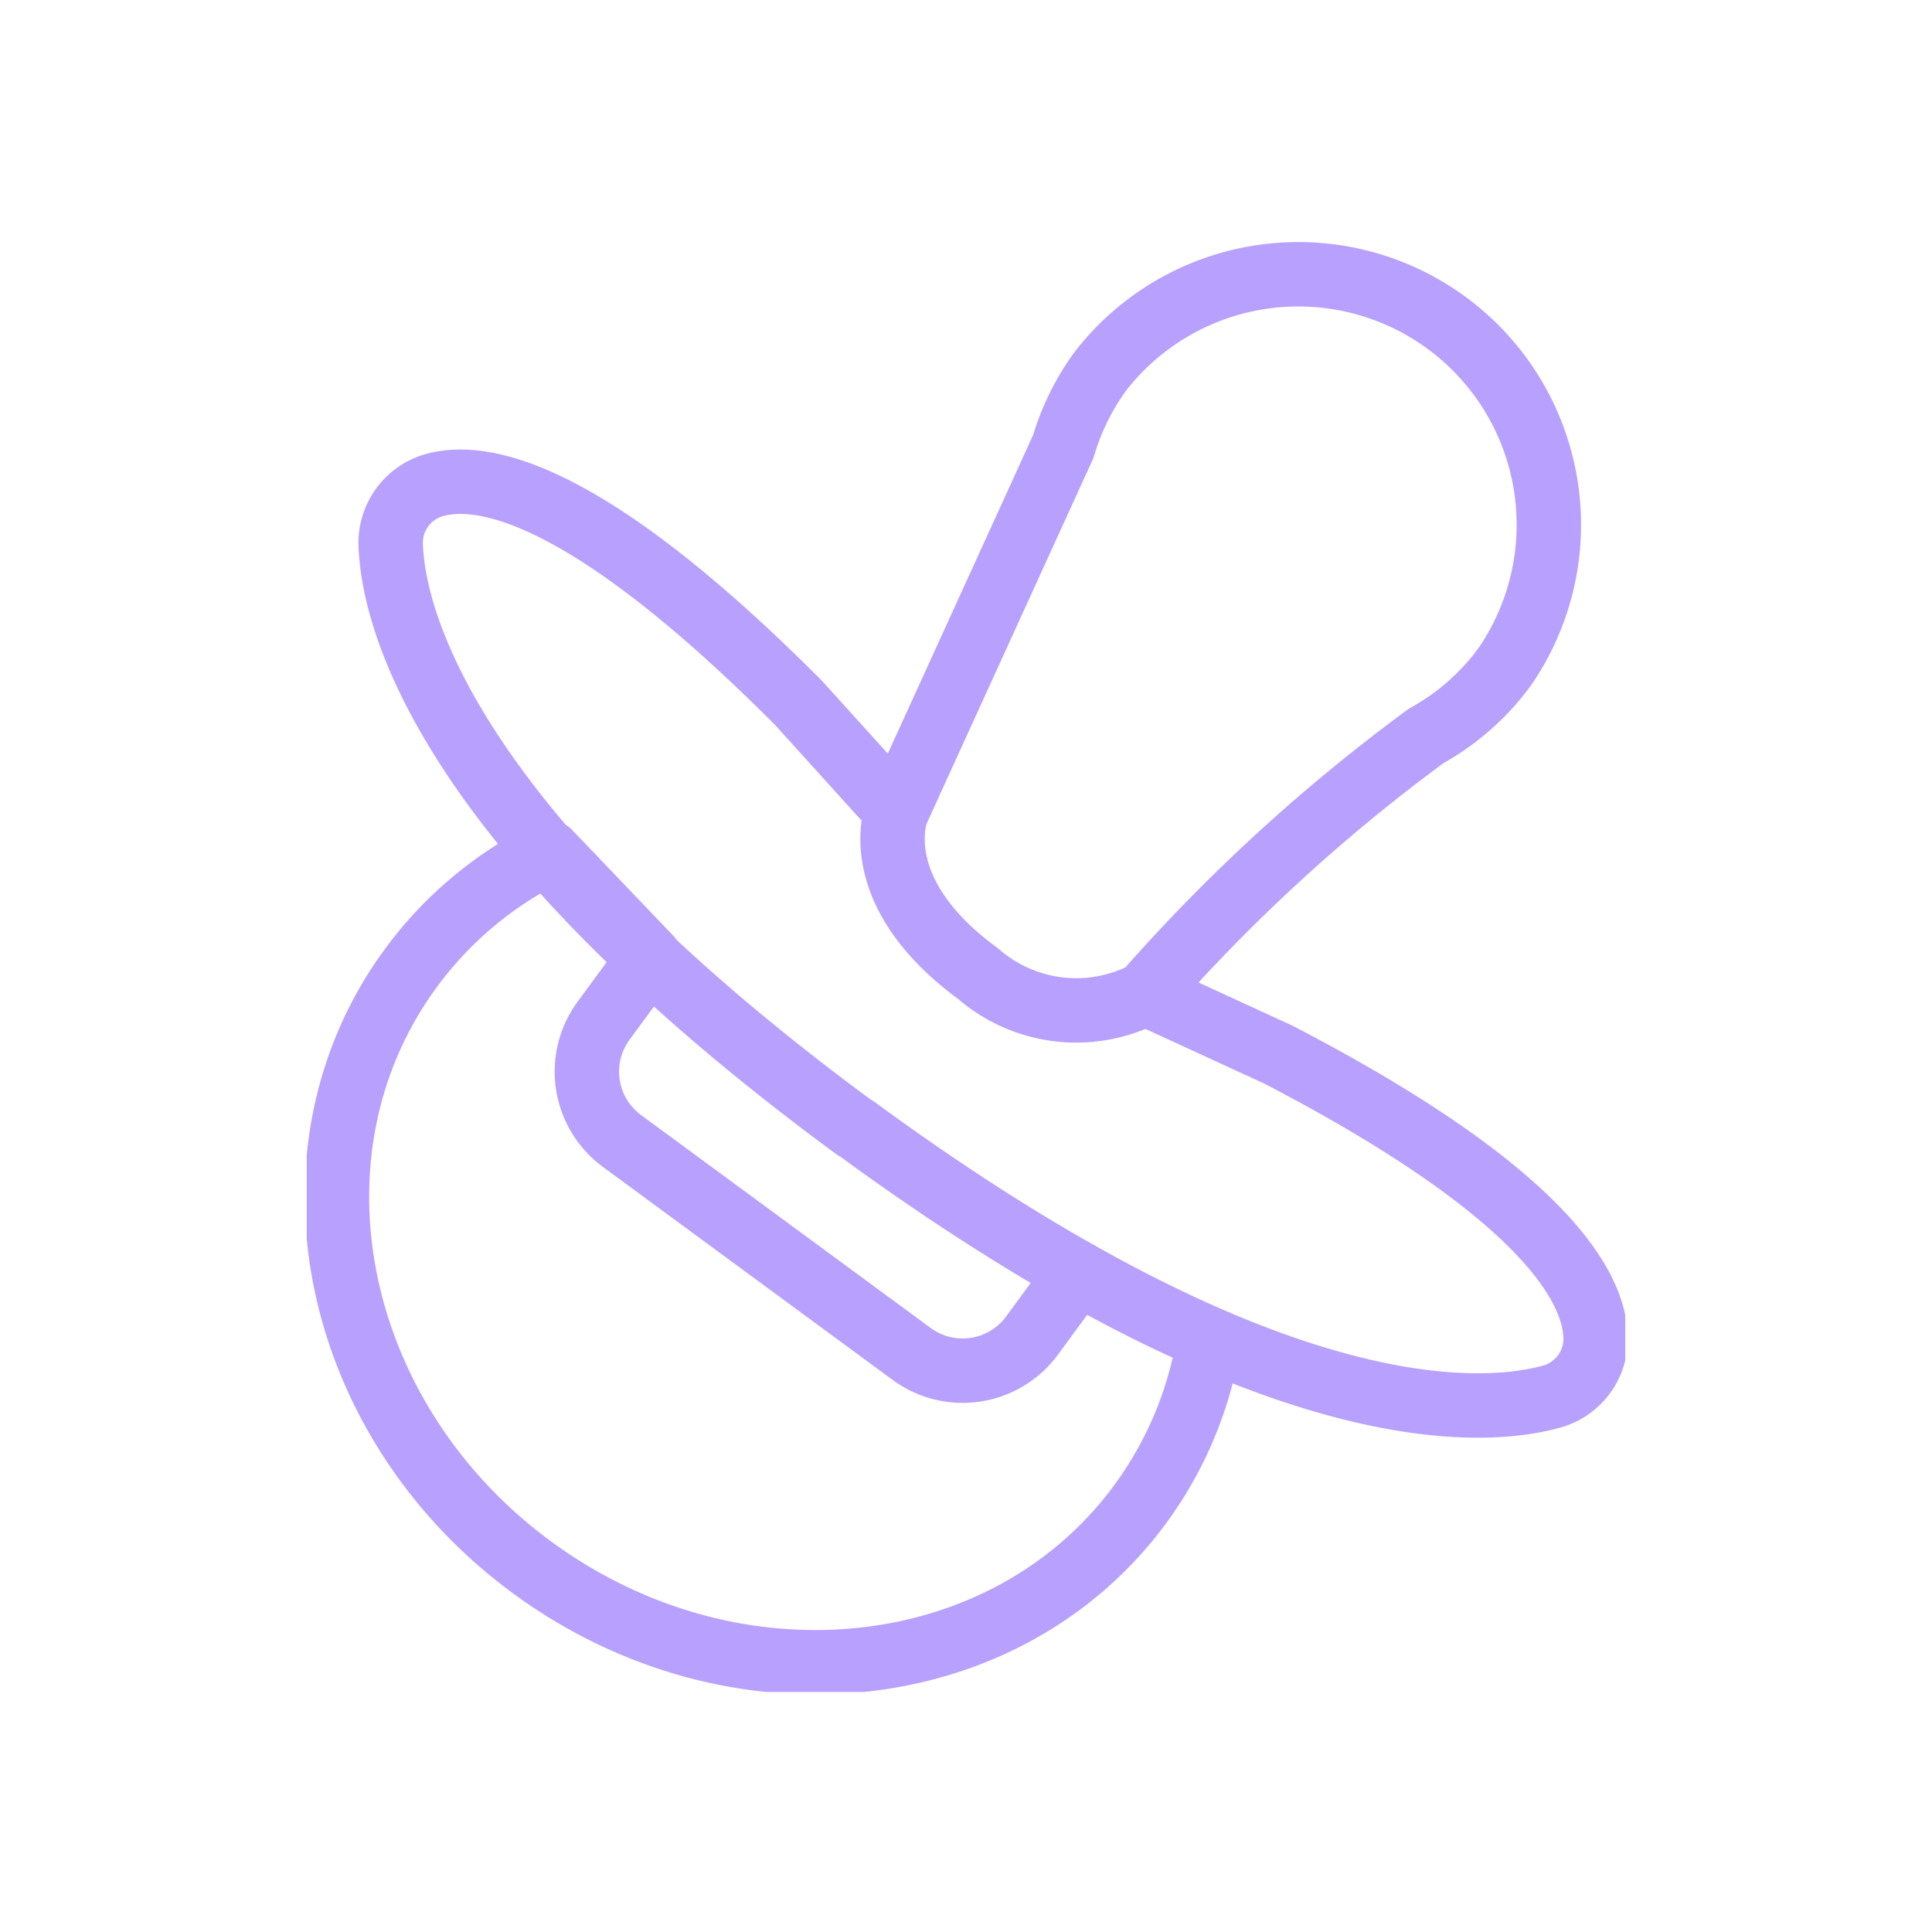 <?xml version="1.0" encoding="UTF-8"?>
<svg xmlns="http://www.w3.org/2000/svg" xmlns:xlink="http://www.w3.org/1999/xlink" width="30" height="30" viewBox="0 0 30 30">
  <defs>
    <clipPath id="clip-path">
      <rect id="Rectangle_1079" data-name="Rectangle 1079" width="20.474" height="22.543" fill="none" stroke="#b8a0ff" stroke-width="1"></rect>
    </clipPath>
  </defs>
  <g id="Group_3164" data-name="Group 3164" transform="translate(-11 -483)">
    <circle id="Ellipse_6" data-name="Ellipse 6" cx="15" cy="15" r="15" transform="translate(11 483)" fill="none"></circle>
    <g id="Group_3163" data-name="Group 3163" transform="translate(15.763 486.729)">
      <g id="Group_3162" data-name="Group 3162" clip-path="url(#clip-path)">
        <path id="Path_1832" data-name="Path 1832" d="M18.011,139.565l-.713.972a1.336,1.336,0,0,1-1.867.286l-4.5-3.308a1.336,1.336,0,0,1-.286-1.867l.718-.978-1.565-1.637a5.878,5.878,0,0,0-2.147,1.8c-2.087,2.842-1.243,7.008,1.886,9.305s7.356,1.856,9.443-.986a5.876,5.876,0,0,0,1.065-2.546" transform="translate(-6.036 -123.527)" fill="none" stroke="#b8a0ff" stroke-linecap="round" stroke-linejoin="round" stroke-width="1"></path>
        <path id="Path_1833" data-name="Path 1833" d="M26.1,14.907s-.5,1.225,1.259,2.515a2.322,2.322,0,0,0,2.6.311,27.361,27.361,0,0,1,4.362-4,3.777,3.777,0,0,0,1.219-1.073,3.89,3.89,0,0,0-6.27-4.6,3.783,3.783,0,0,0-.583,1.176L26.1,14.907l-1.523-1.684c-3.264-3.277-4.9-3.609-5.677-3.379a.932.932,0,0,0-.658.935c.043,1.11.8,4.328,7.212,9.044l.01,0c6.419,4.707,9.716,4.465,10.788,4.174a.932.932,0,0,0,.7-.908c-.013-.809-.819-2.272-4.923-4.405l-2.063-.949" transform="translate(-16.938 -6.035)" fill="none" stroke="#b8a0ff" stroke-linecap="round" stroke-linejoin="round" stroke-width="1"></path>
      </g>
    </g>
  </g>
</svg>
